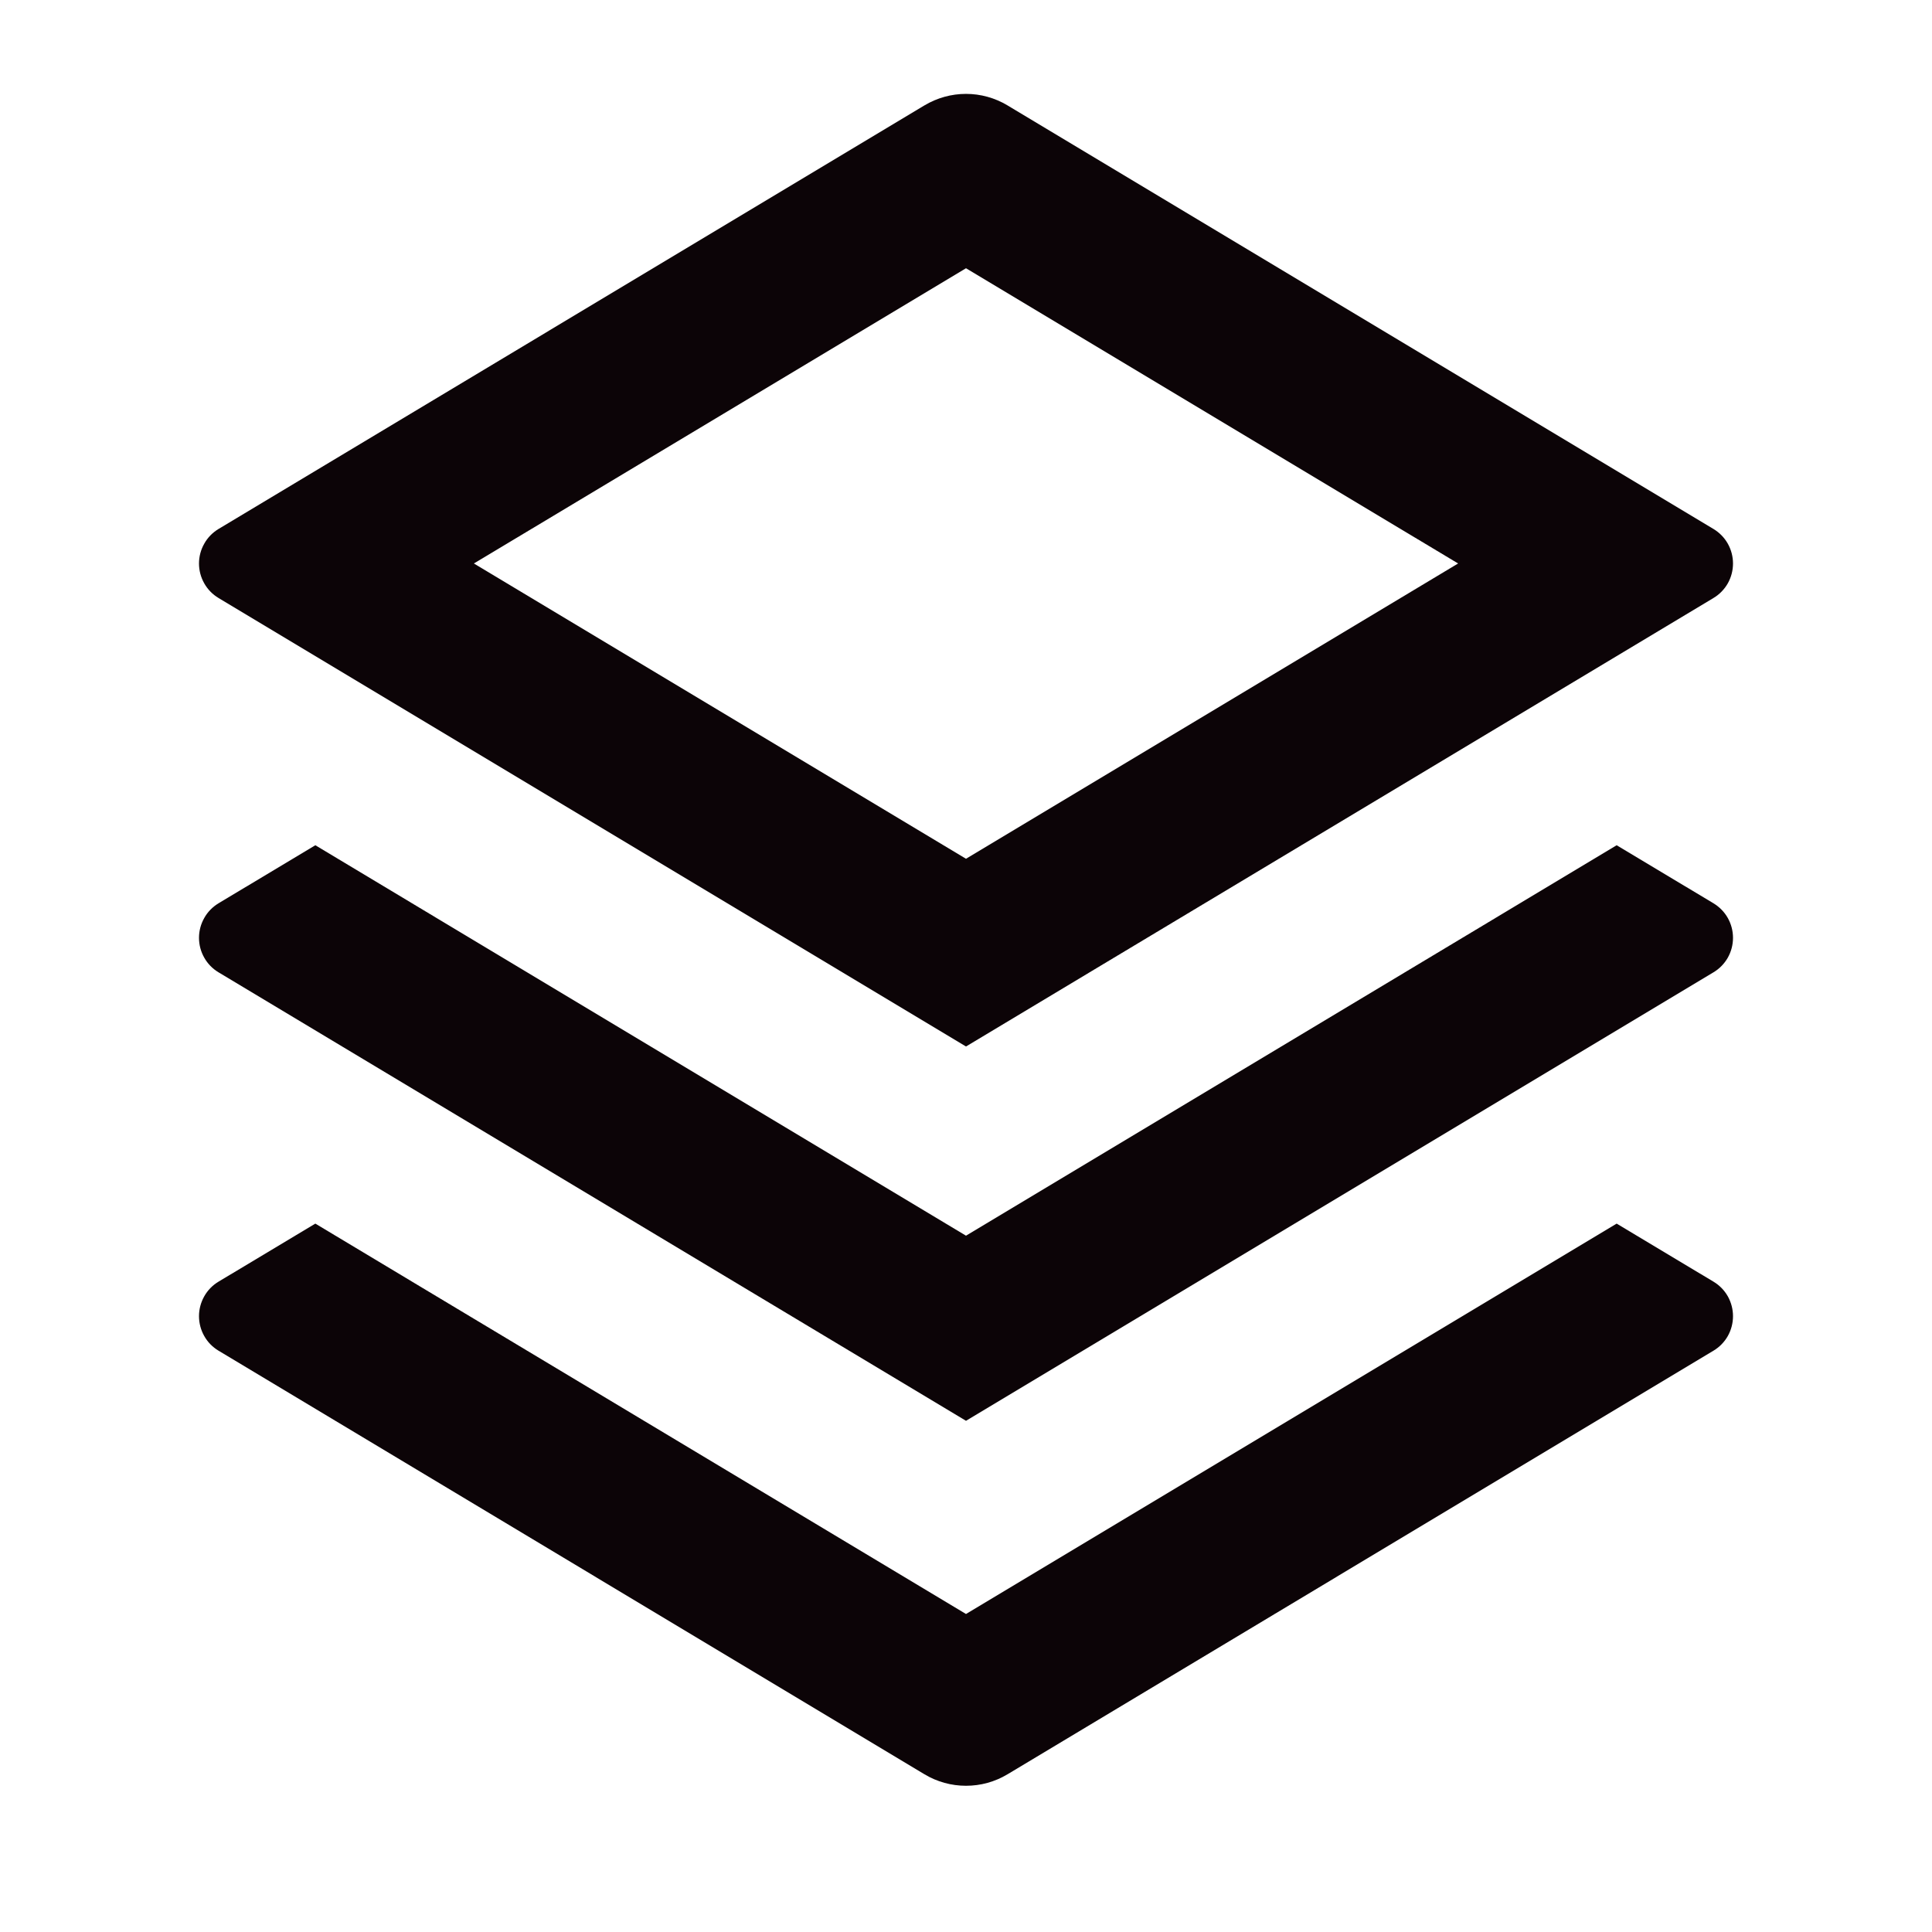 <svg width="32" height="32" viewBox="0 0 32 32" fill="none" xmlns="http://www.w3.org/2000/svg">
<path d="M26.777 20.267L28.38 21.228C28.479 21.287 28.561 21.371 28.618 21.471C28.674 21.572 28.704 21.685 28.704 21.8C28.704 21.915 28.674 22.029 28.618 22.129C28.561 22.229 28.479 22.313 28.38 22.372L16.687 29.388C16.479 29.513 16.242 29.578 16 29.578C15.758 29.578 15.521 29.513 15.313 29.388L3.62 22.372C3.521 22.313 3.439 22.229 3.383 22.129C3.326 22.029 3.296 21.915 3.296 21.8C3.296 21.685 3.326 21.572 3.383 21.471C3.439 21.371 3.521 21.287 3.62 21.228L5.223 20.267L16 26.733L26.777 20.267ZM26.777 14L28.38 14.961C28.479 15.021 28.561 15.104 28.618 15.205C28.674 15.305 28.704 15.418 28.704 15.533C28.704 15.649 28.674 15.762 28.618 15.862C28.561 15.962 28.479 16.046 28.38 16.105L16 23.533L3.62 16.105C3.521 16.046 3.439 15.962 3.383 15.862C3.326 15.762 3.296 15.649 3.296 15.533C3.296 15.418 3.326 15.305 3.383 15.205C3.439 15.104 3.521 15.021 3.62 14.961L5.223 14L16 20.467L26.777 14ZM16.686 1.745L28.38 8.761C28.479 8.821 28.561 8.904 28.618 9.005C28.674 9.105 28.704 9.218 28.704 9.333C28.704 9.449 28.674 9.562 28.618 9.662C28.561 9.762 28.479 9.846 28.38 9.905L16 17.333L3.62 9.905C3.521 9.846 3.439 9.762 3.383 9.662C3.326 9.562 3.296 9.449 3.296 9.333C3.296 9.218 3.326 9.105 3.383 9.005C3.439 8.904 3.521 8.821 3.62 8.761L15.313 1.745C15.521 1.621 15.758 1.555 16 1.555C16.242 1.555 16.479 1.621 16.687 1.745H16.686ZM16 4.443L7.849 9.333L16 14.224L24.151 9.333L16 4.443Z" fill="#0C0407"/>
</svg>
